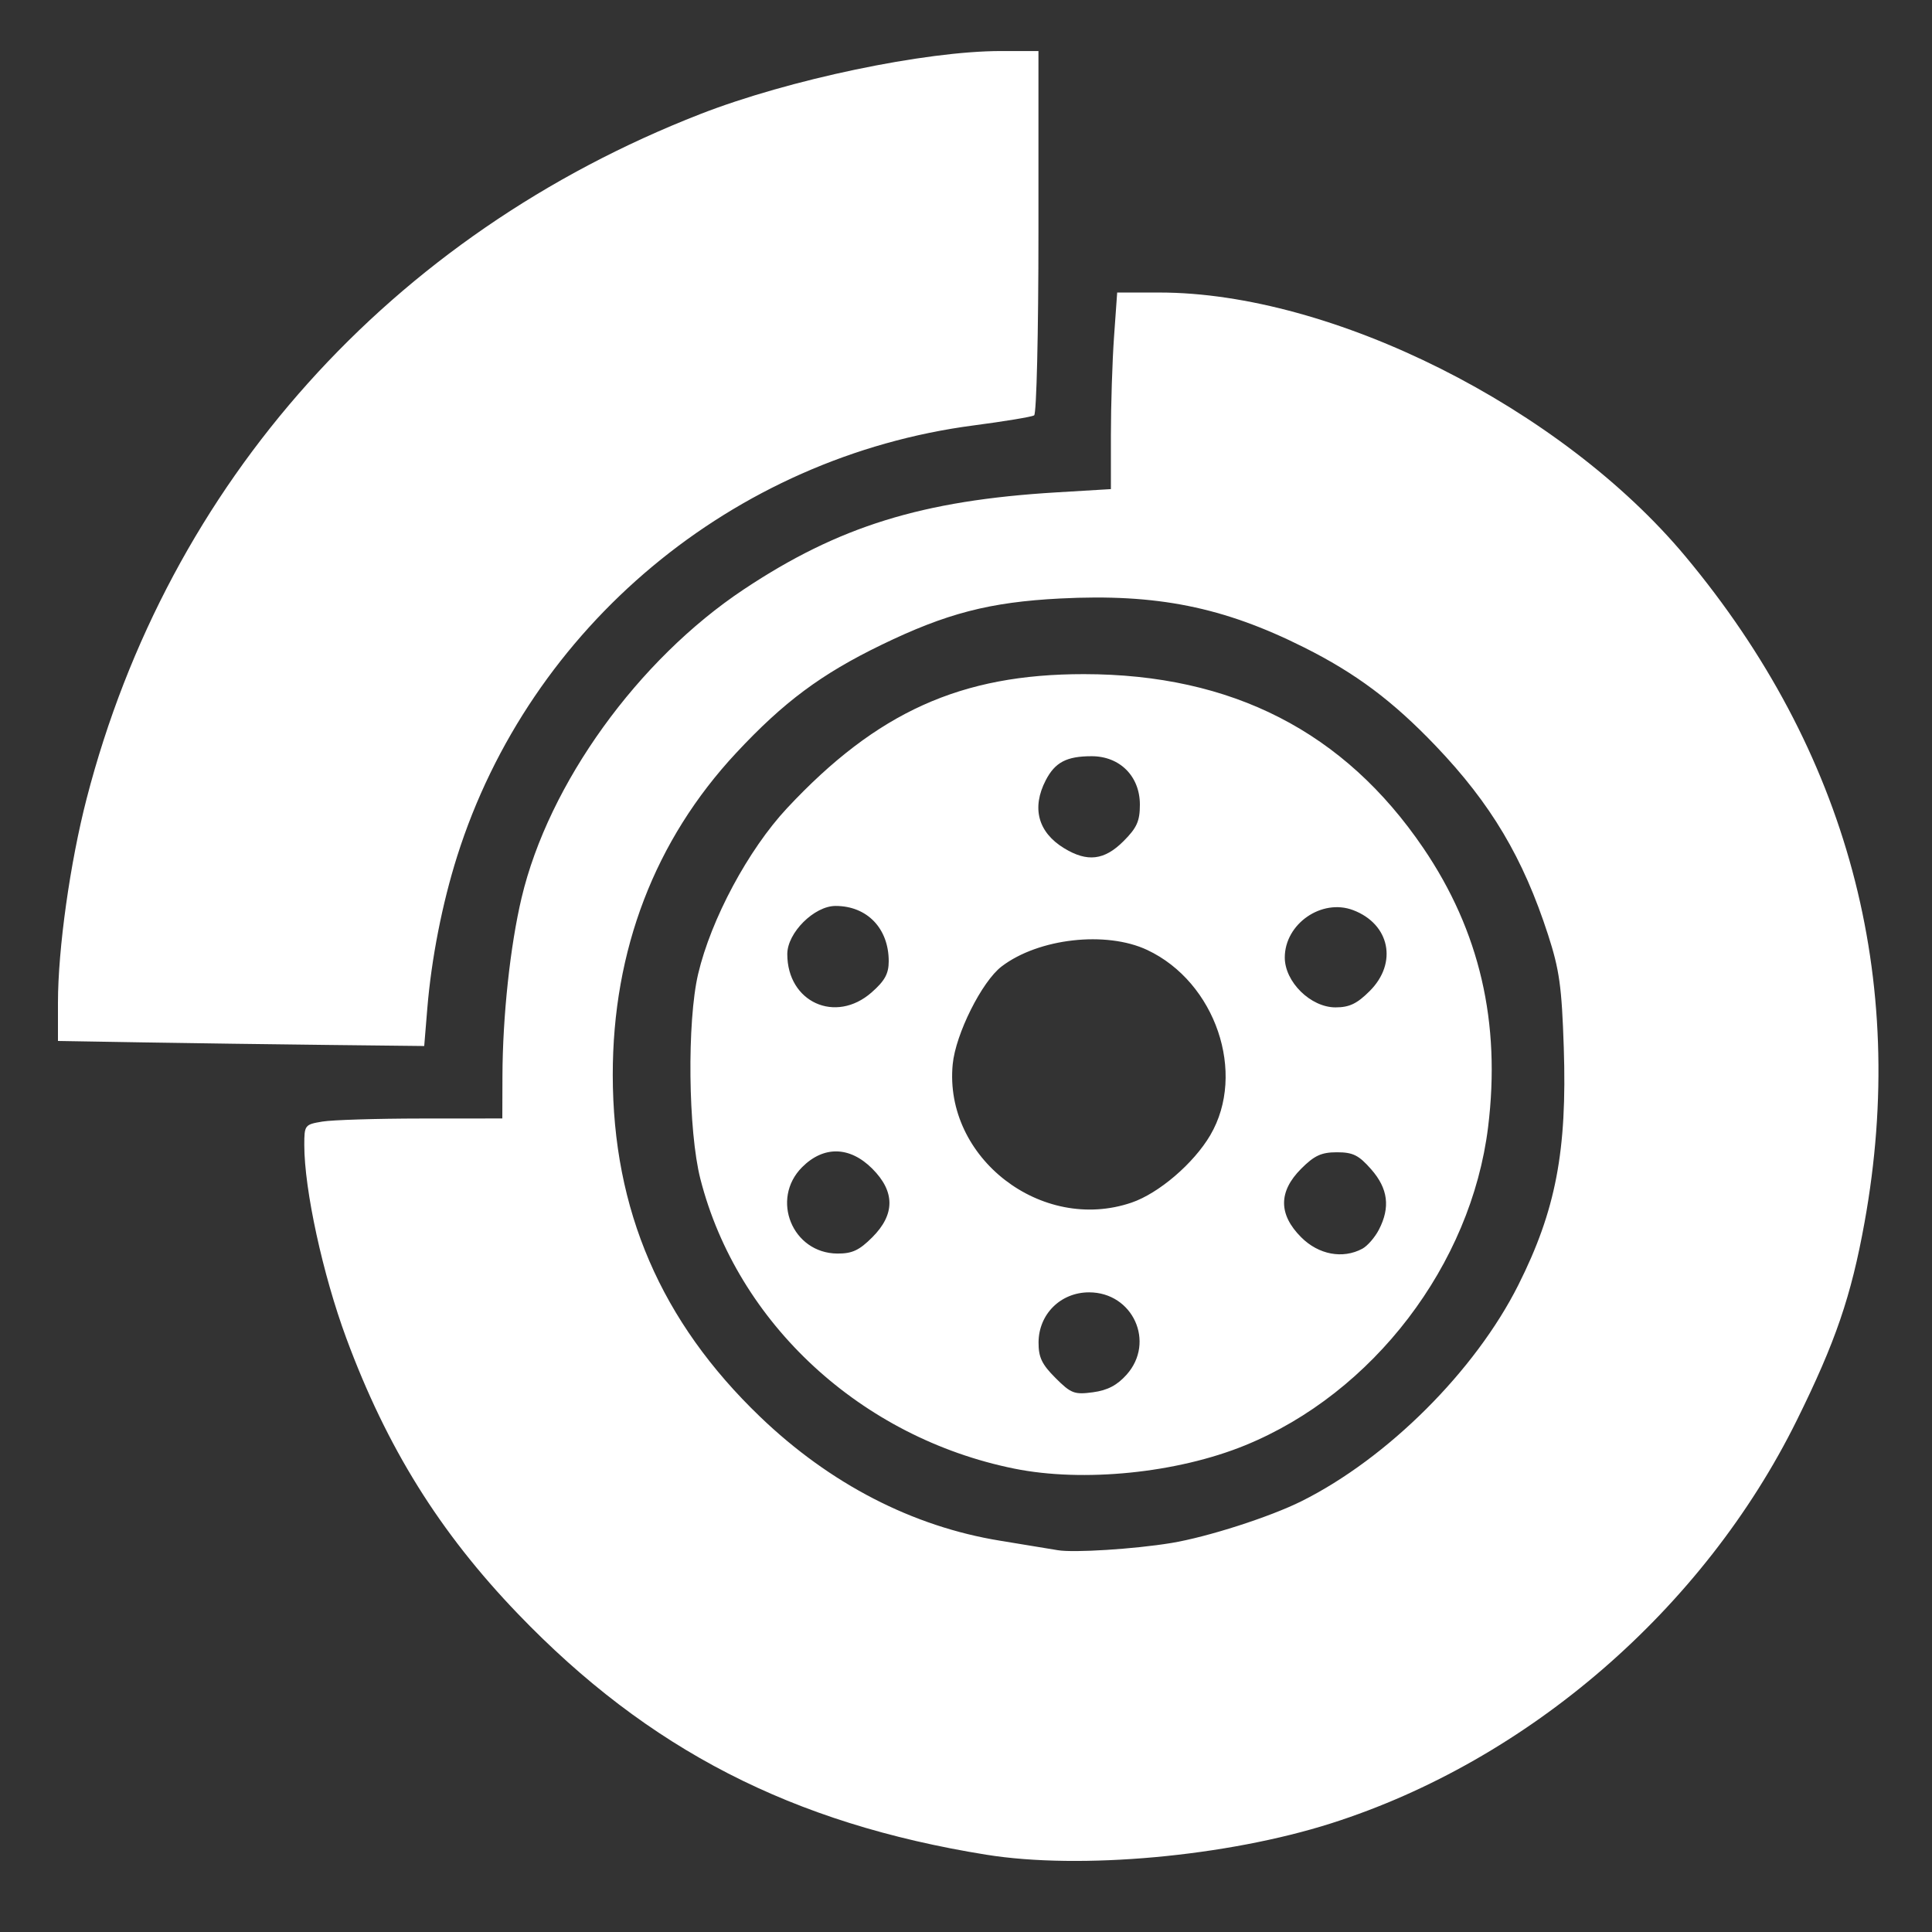 <?xml version="1.0" encoding="UTF-8" standalone="no"?>
<!-- Created with Inkscape (http://www.inkscape.org/) -->

<svg
   xmlns:dc="http://purl.org/dc/elements/1.1/"
   xmlns:cc="http://creativecommons.org/ns#"
   xmlns:rdf="http://www.w3.org/1999/02/22-rdf-syntax-ns#"
   xmlns:svg="http://www.w3.org/2000/svg"
   xmlns="http://www.w3.org/2000/svg"
   xmlns:sodipodi="http://sodipodi.sourceforge.net/DTD/sodipodi-0.dtd"
   xmlns:inkscape="http://www.inkscape.org/namespaces/inkscape"
   version="1.1"
   id="svg10"
   width="400"
   height="400"
   viewBox="0 0 400 400"
   sodipodi:docname="brake-disc-icon.svg"
   inkscape:version="0.92.3 (2405546, 2018-03-11)">
  <rect x="0" y="0" width="400" height="400" fill="#333333" stroke="none"/>
  <defs
     id="defs14" />
  <sodipodi:namedview
     pagecolor="#ffffff"
     bordercolor="#666666"
     borderopacity="1"
     objecttolerance="10"
     gridtolerance="10"
     guidetolerance="10"
     inkscape:pageopacity="0"
     inkscape:pageshadow="2"
     inkscape:window-width="1920"
     inkscape:window-height="1017"
     id="namedview12"
     showgrid="false"
     inkscape:zoom="2.12"
     inkscape:cx="200"
     inkscape:cy="200"
     inkscape:window-x="-8"
     inkscape:window-y="-8"
     inkscape:window-maximized="1"
     inkscape:current-layer="svg10" />
  <path
     style="fill:#ffffff"
     d="M 204.177,383.996 C 163.967,377.516 134.248,362.232 107.254,334.152 91.016,317.261 80.075,299.694 71.702,277.066 66.834,263.911 63,246.289 63,237.066 c 0,-4.121 0.104,-4.255 3.75,-4.858 2.062,-0.341 11.287,-0.625 20.5,-0.631 l 16.75,-0.011 0.026,-8.75 c 0.037,-12.406 1.604,-27.007 3.968,-36.959 5.609,-23.616 24.078,-49.246 45.994,-63.828 C 173.608,108.975 190.923,103.604 218.75,101.939 L 230,101.265 V 90.069 c 0,-6.158 0.292,-15.315 0.65,-20.35 l 0.65,-9.154 h 8.74 c 35.728,0 83.18,23.8 108.898,54.619 33.565,40.222 46.245,87.374 37.091,137.918 -2.769,15.29 -6.011,24.759 -14.023,40.963 -19.29,39.011 -55.607,70.444 -96.394,83.432 -21.617,6.884 -51.93,9.641 -71.433,6.498 z M 242.5,319.464 c 7.511,-1.241 20.432,-5.392 27,-8.675 17.815,-8.904 35.927,-26.972 44.852,-44.74 7.757,-15.443 10.116,-27.77 9.411,-49.161 -0.416,-12.604 -0.901,-16.092 -3.243,-23.321 -5.175,-15.97 -11.819,-27.147 -23.253,-39.12 -8.882,-9.3 -16.536,-15.028 -27.266,-20.405 -16.732,-8.385 -30.528,-11.152 -50.5,-10.13 -14.601,0.748 -23.555,3.071 -37.035,9.611 -12.455,6.042 -20.223,11.824 -30.043,22.358 -16.851,18.078 -25.576,40.843 -25.557,66.685 0.02,27.971 9.967,51.043 30.508,70.763 14.48,13.901 31.571,22.724 49.719,25.664 5.174,0.838 10.533,1.72 11.908,1.959 3.264,0.567 15.9,-0.233 23.5,-1.489 z M 210,304.064 c -31.707,-6.411 -57.345,-30.066 -64.992,-59.966 -2.539,-9.929 -2.787,-32.602 -0.464,-42.458 2.675,-11.35 10.388,-25.728 18.407,-34.315 18.581,-19.896 36.008,-27.766 61.458,-27.752 30.662,0.016 53.903,11.922 70.265,35.993 11.683,17.187 16.085,36.148 13.419,57.791 -3.511,28.494 -23.81,55.074 -50.318,65.889 -14.085,5.746 -33.501,7.705 -47.776,4.818 z m 23.25,-19.452 c 6.008,-6.723 1.305,-17.046 -7.766,-17.046 -5.879,0 -10.428,4.5 -10.462,10.35 -0.018,3.088 0.676,4.548 3.506,7.378 3.213,3.213 3.905,3.477 7.75,2.962 3.017,-0.405 5.007,-1.445 6.972,-3.644 z M 180.6,256.166 c 4.73,-4.73 4.73,-9.47 0,-14.2 -4.658,-4.658 -10.068,-4.778 -14.523,-0.323 -6.602,6.602 -2.044,17.814 7.273,17.891 3.068,0.025 4.54,-0.658 7.25,-3.368 z m 101.455,2.37 c 1.058,-0.566 2.604,-2.344 3.434,-3.95 2.392,-4.625 1.896,-8.511 -1.593,-12.485 -2.58,-2.939 -3.777,-3.535 -7.1,-3.535 -3.212,0 -4.664,0.668 -7.396,3.4 -4.73,4.73 -4.73,9.47 0,14.2 3.605,3.605 8.6,4.541 12.655,2.37 z m -47.789,-9.545 c 5.649,-1.925 12.888,-8.126 16.317,-13.977 7.514,-12.821 1.087,-31.682 -13.061,-38.333 -8.506,-3.998 -22.507,-2.415 -30.143,3.409 -4.089,3.119 -9.531,13.998 -10.132,20.257 -1.858,19.339 18.377,34.996 37.019,28.644 z M 180.465,205.462 c 2.725,-2.393 3.535,-3.871 3.535,-6.453 0,-6.792 -4.473,-11.443 -11.004,-11.443 -4.422,0 -9.996,5.557 -9.996,9.966 0,9.963 9.986,14.497 17.465,7.931 z M 283.6,205.166 c 5.803,-5.803 4.151,-13.843 -3.436,-16.728 C 273.655,185.964 266,191.262 266,198.243 c 0,5.054 5.36,10.323 10.5,10.323 2.875,0 4.459,-0.759 7.1,-3.4 z m -51,-31 c 2.781,-2.781 3.4,-4.16 3.4,-7.577 0,-5.867 -4.142,-10.023 -9.989,-10.023 -5.181,0 -7.574,1.255 -9.501,4.98 -2.962,5.728 -1.598,10.777 3.803,14.07 4.798,2.926 8.327,2.509 12.286,-1.45 z M 29.75,215.818 12,215.52 v -7.926 c 0,-11.14 2.51,-28.999 5.938,-42.253 C 34.852,99.95 80.896,48.596 145.014,23.608 163.343,16.466 191.492,10.567 207.25,10.566 l 7.75,-1.96e-4 v 37.441 c 0,20.878 -0.395,37.685 -0.893,37.993 -0.491,0.303 -6.111,1.236 -12.489,2.072 -49.882,6.539 -91.935,41.619 -106.978,89.239 -3.089,9.779 -5.326,21.193 -6.174,31.505 l -0.637,7.75 -20.165,-0.225 C 56.574,216.217 39.513,215.981 29.75,215.818 Z"
     id="path20"
     inkscape:connector-curvature="0" />
</svg>
